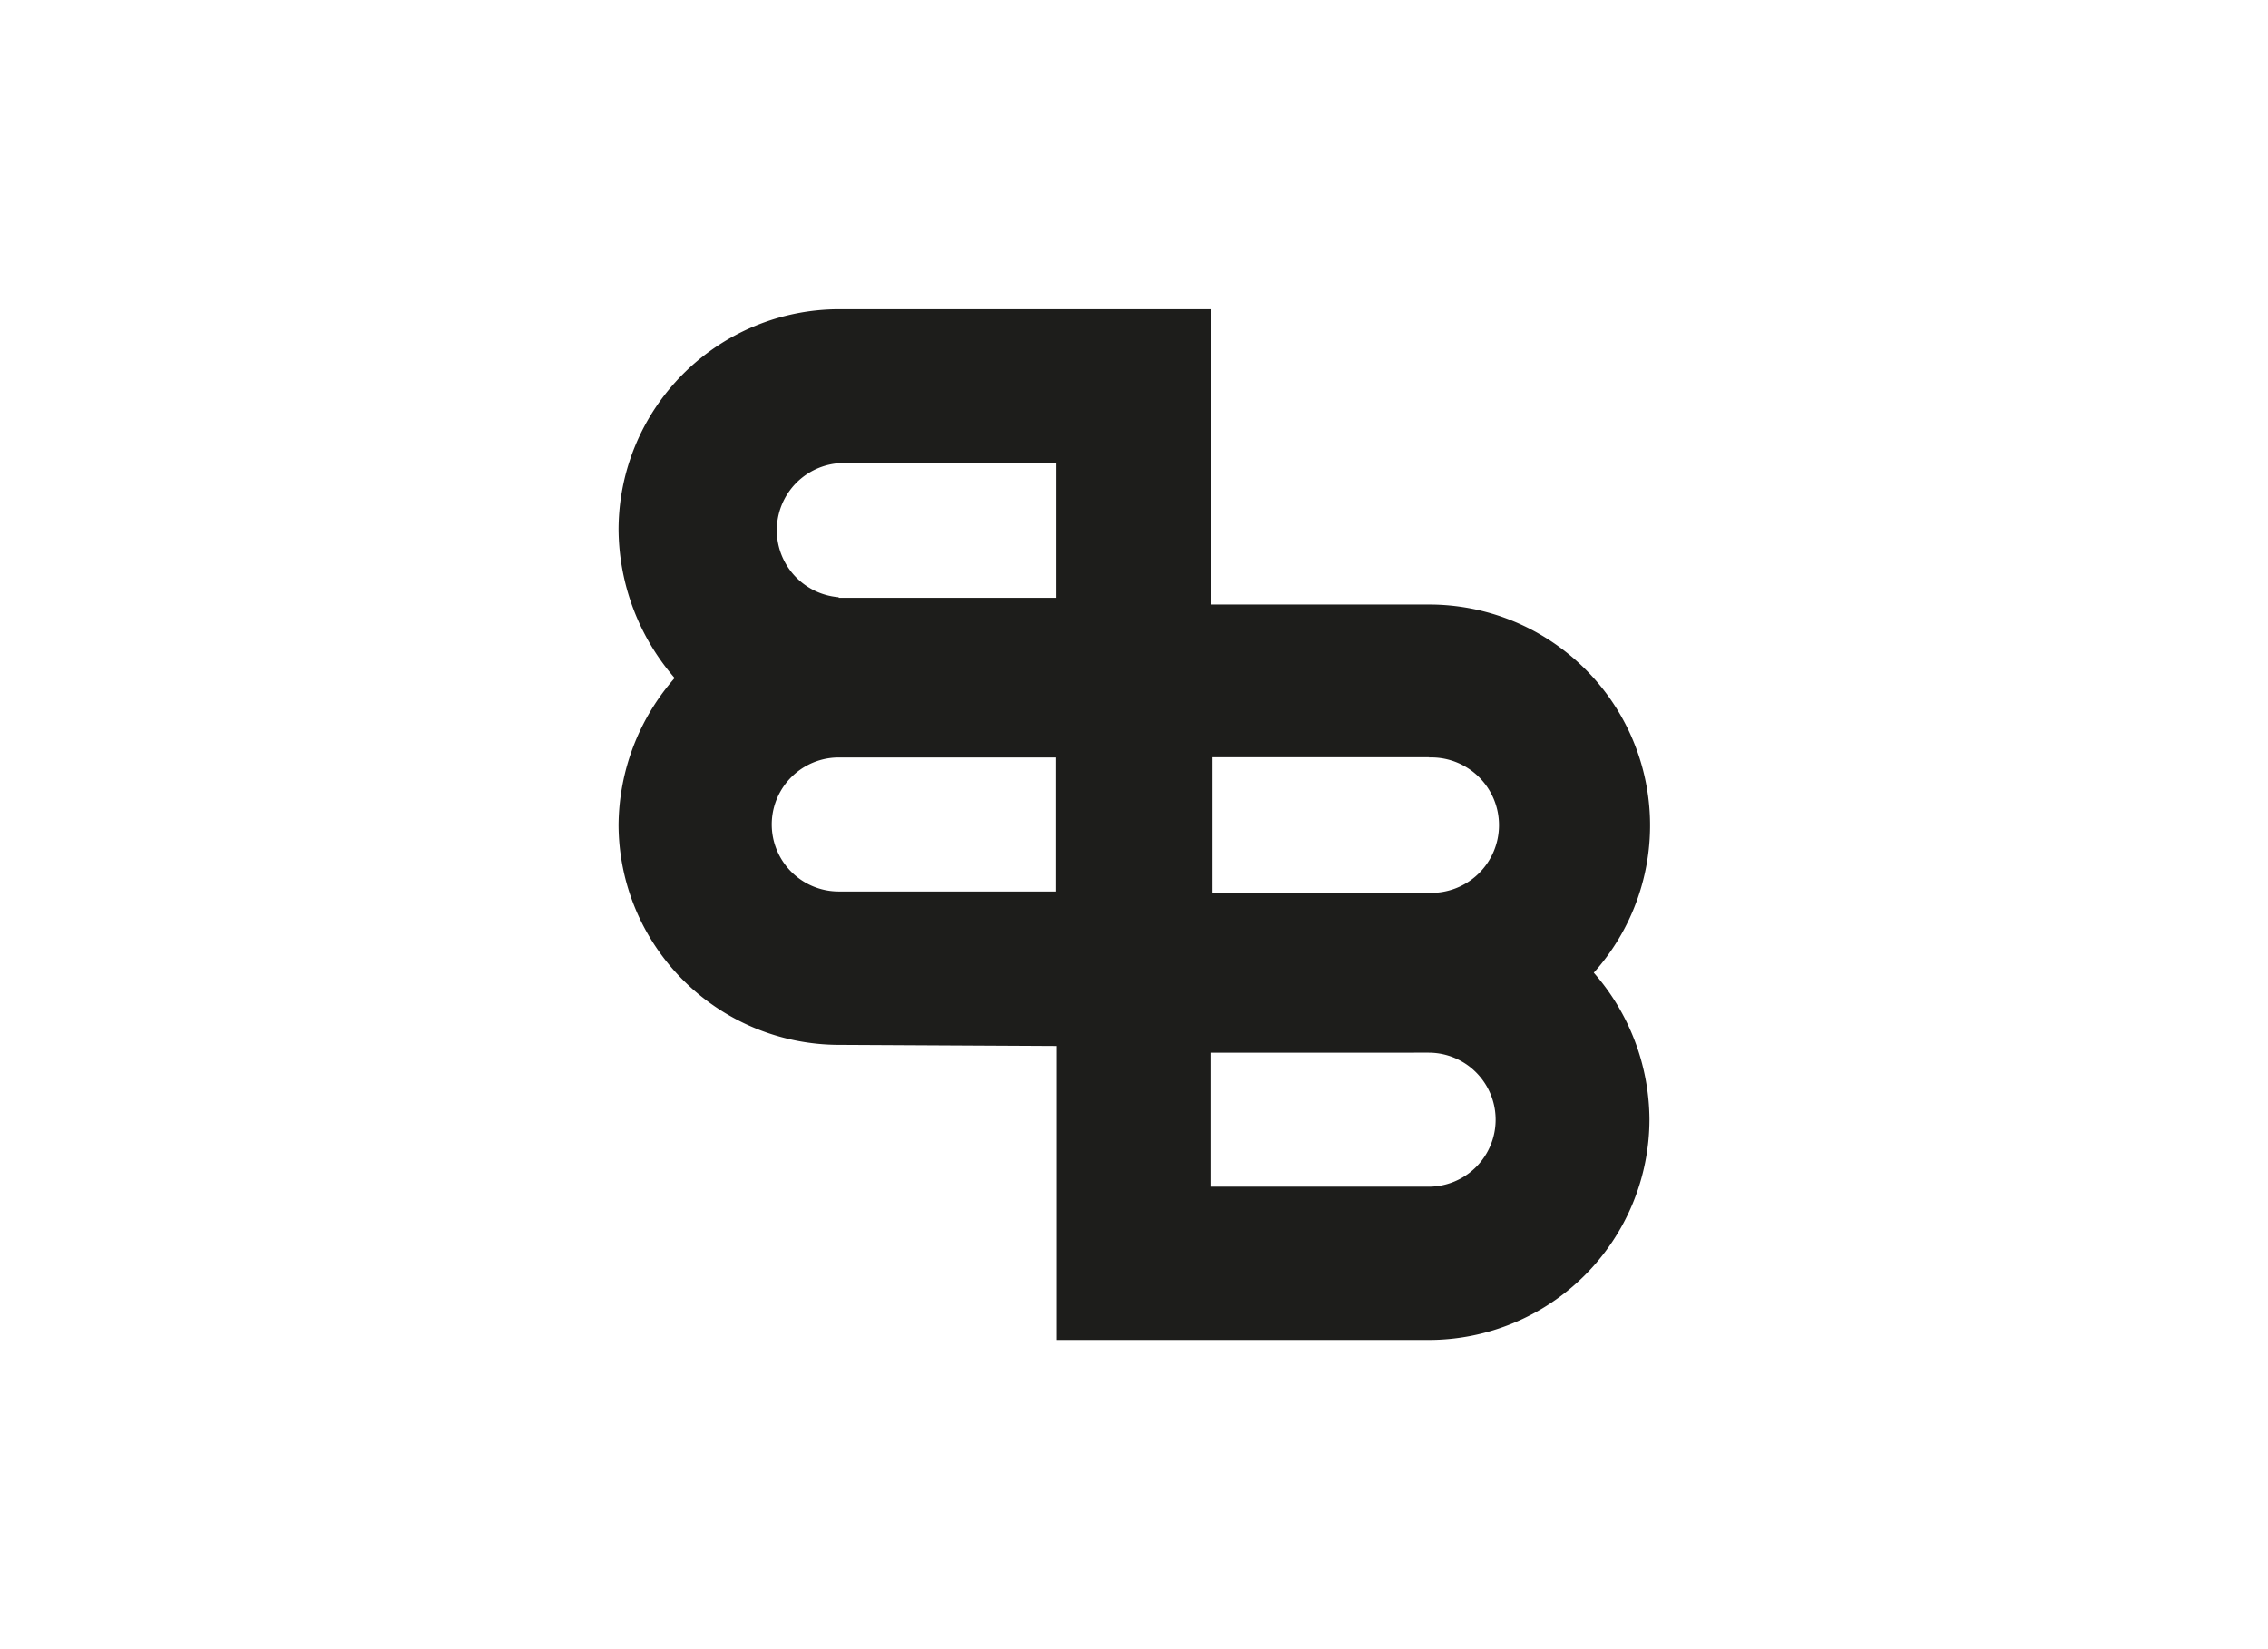 <svg id="Capa_1" data-name="Capa 1" xmlns="http://www.w3.org/2000/svg" viewBox="0 0 220 160"><defs><style>.cls-1{fill:#1d1d1b;fill-rule:evenodd;}</style></defs><title>template-trabajos-+++_5</title><path class="cls-1" d="M138.58,102.13a6.5,6.5,0,1,1,0,13H117.47v-13Zm0-28.64a6.57,6.57,0,1,1,0,13.13h-21V73.47l21.06,0Zm-57.22,13a6.5,6.5,0,0,1,0-13h21.06v13l-21.08,0Zm0-28.55a6.52,6.52,0,0,1,0-13h21.08V58l-21.1,0Zm.24,43.43h-.22A21.41,21.41,0,0,1,60,80a21.88,21.88,0,0,1,5.44-14.22A22.24,22.24,0,0,1,60,51.39,21.41,21.41,0,0,1,81.38,30h36.1V58.65H138.6a21.43,21.43,0,0,1,16,35.72A21.78,21.78,0,0,1,160,108.59,21.42,21.42,0,0,1,138.6,130H102.48V101.48l-20.88-.11Z"/></svg>